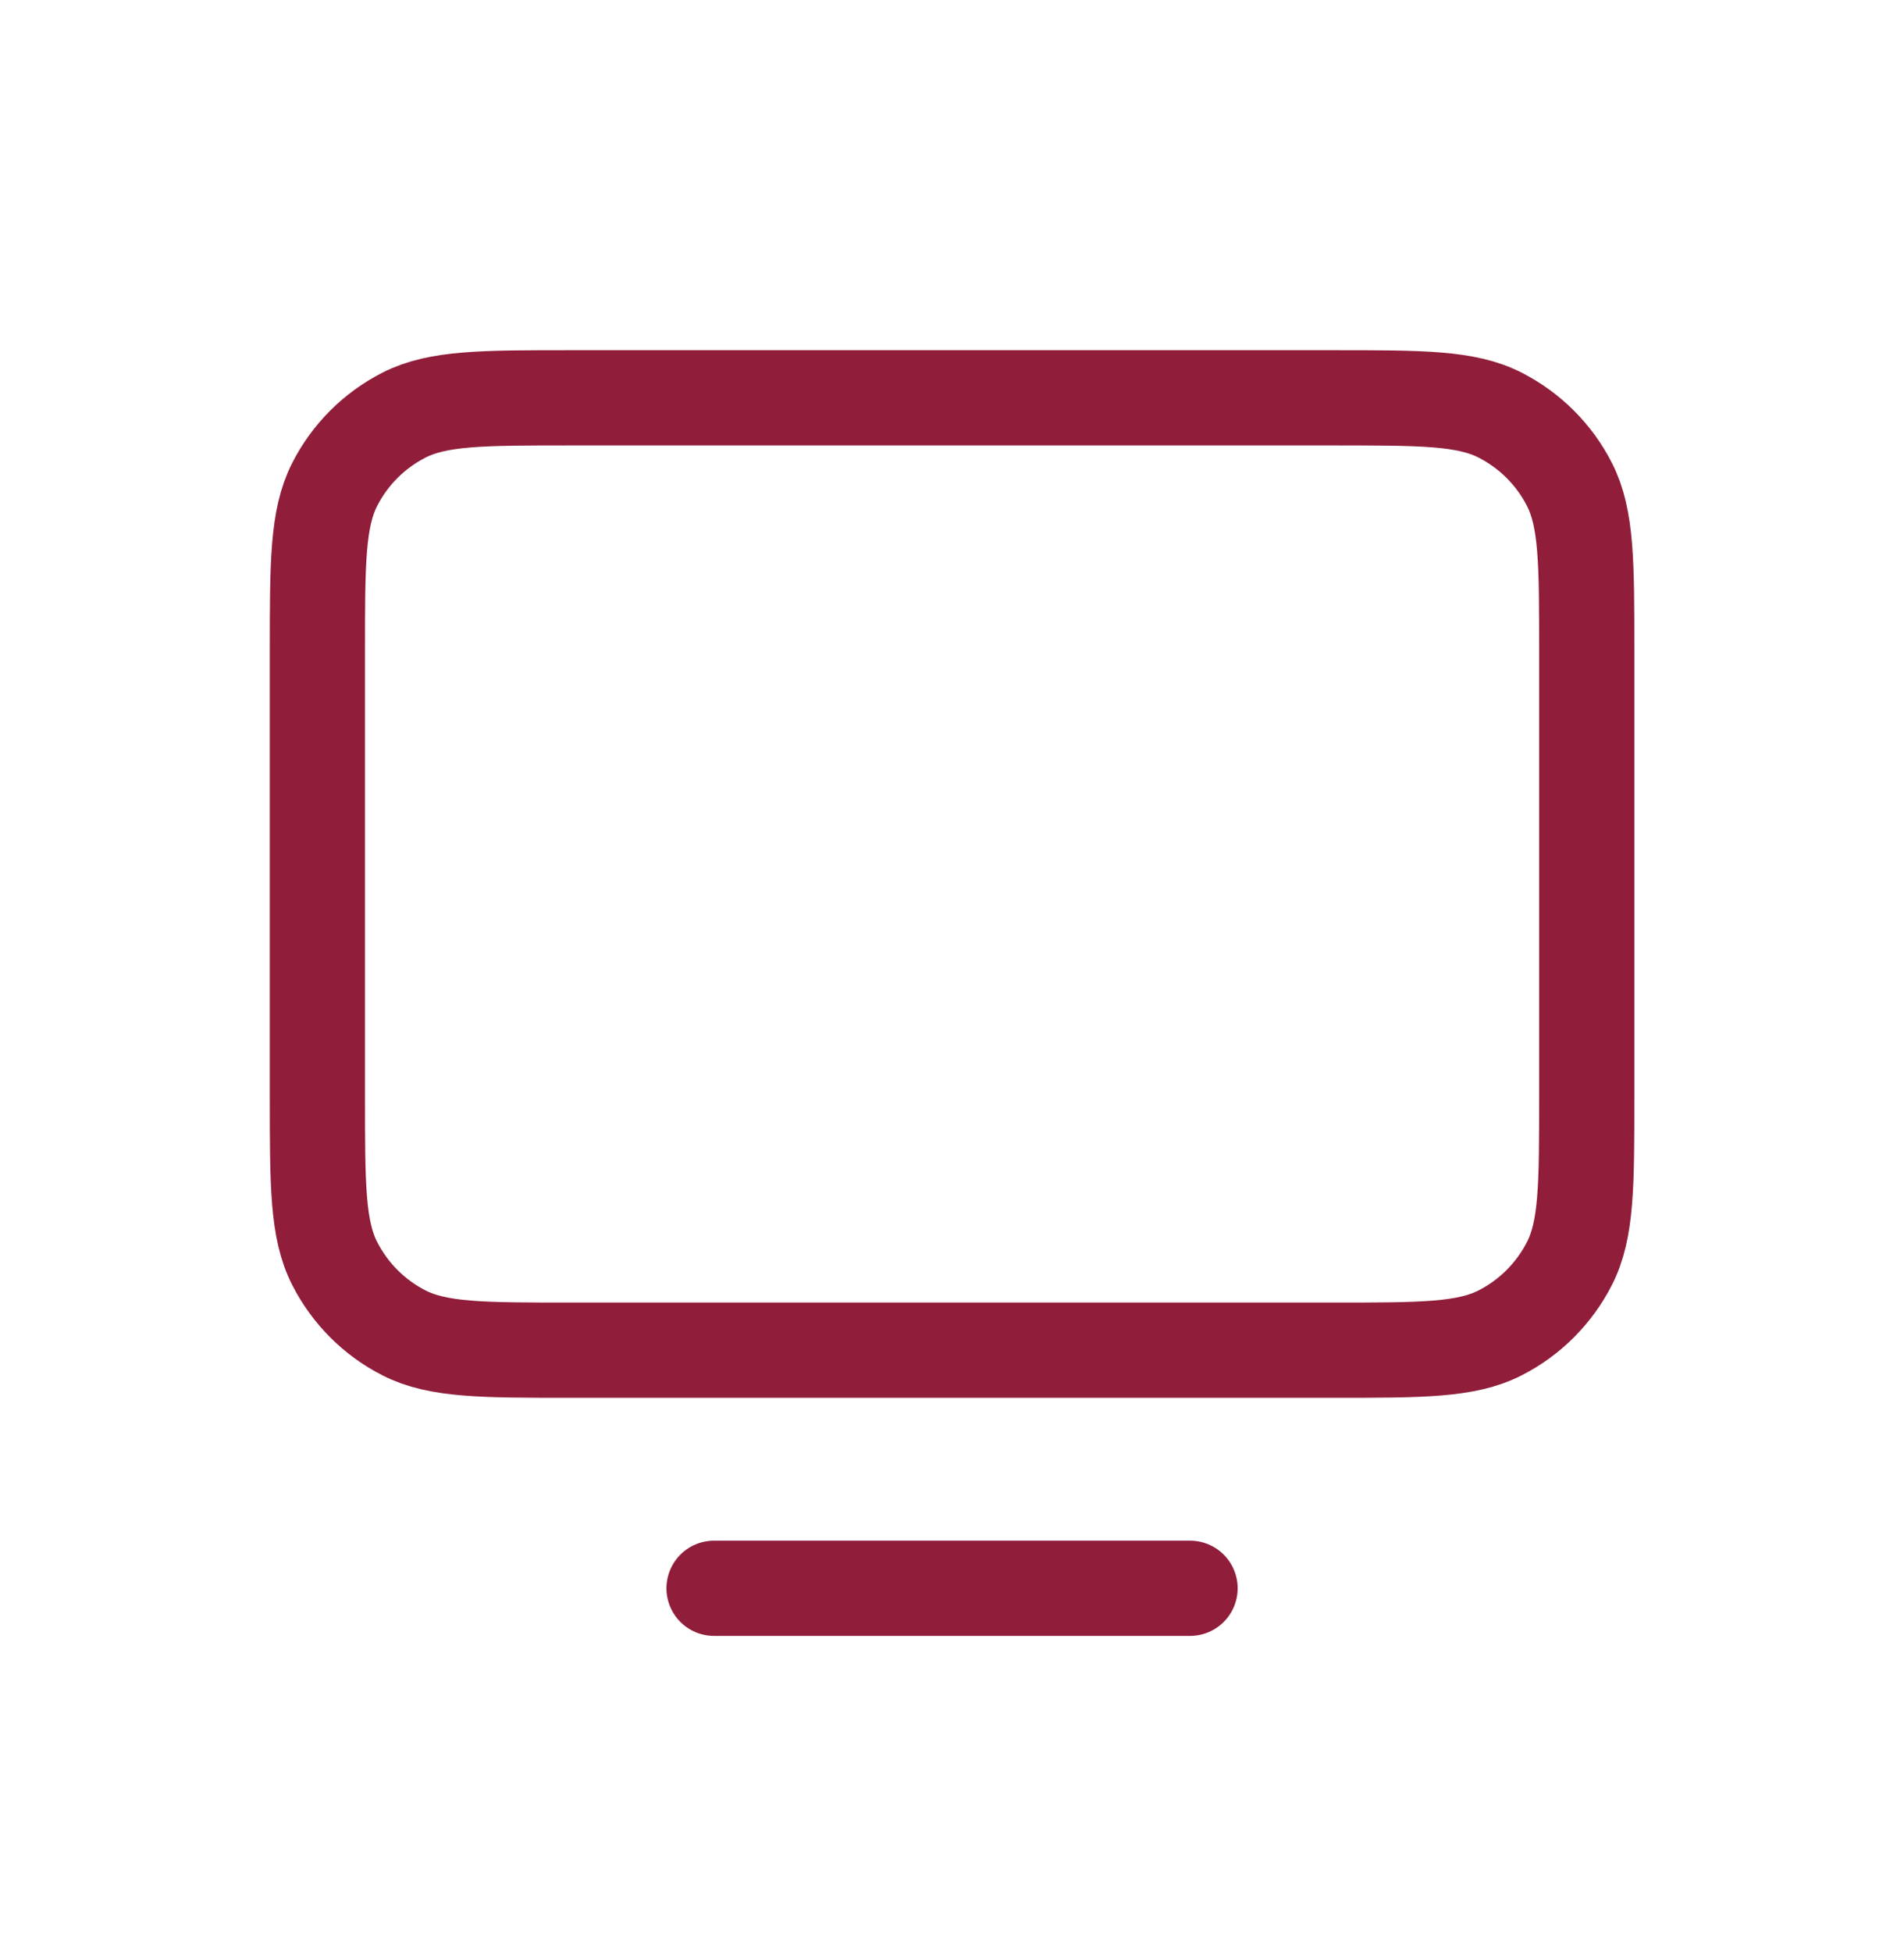 <svg width="40" height="41" viewBox="0 0 40 41" fill="none" xmlns="http://www.w3.org/2000/svg">
<path d="M25.001 33.354H15.001M6.668 23.021V13.688C6.668 11.821 6.668 10.887 7.031 10.174C7.351 9.546 7.86 9.037 8.488 8.717C9.201 8.354 10.135 8.354 12.002 8.354H28.002C29.869 8.354 30.801 8.354 31.514 8.717C32.141 9.037 32.652 9.546 32.972 10.174C33.335 10.886 33.335 11.819 33.335 13.682V23.026C33.335 24.889 33.335 25.821 32.972 26.533C32.652 27.16 32.141 27.672 31.514 27.991C30.801 28.354 29.87 28.354 28.006 28.354H11.996C10.133 28.354 9.2 28.354 8.488 27.991C7.86 27.672 7.351 27.16 7.031 26.533C6.668 25.82 6.668 24.888 6.668 23.021Z" stroke="#901D3A" stroke-width="2" stroke-linecap="round" stroke-linejoin="round"/>
</svg>
